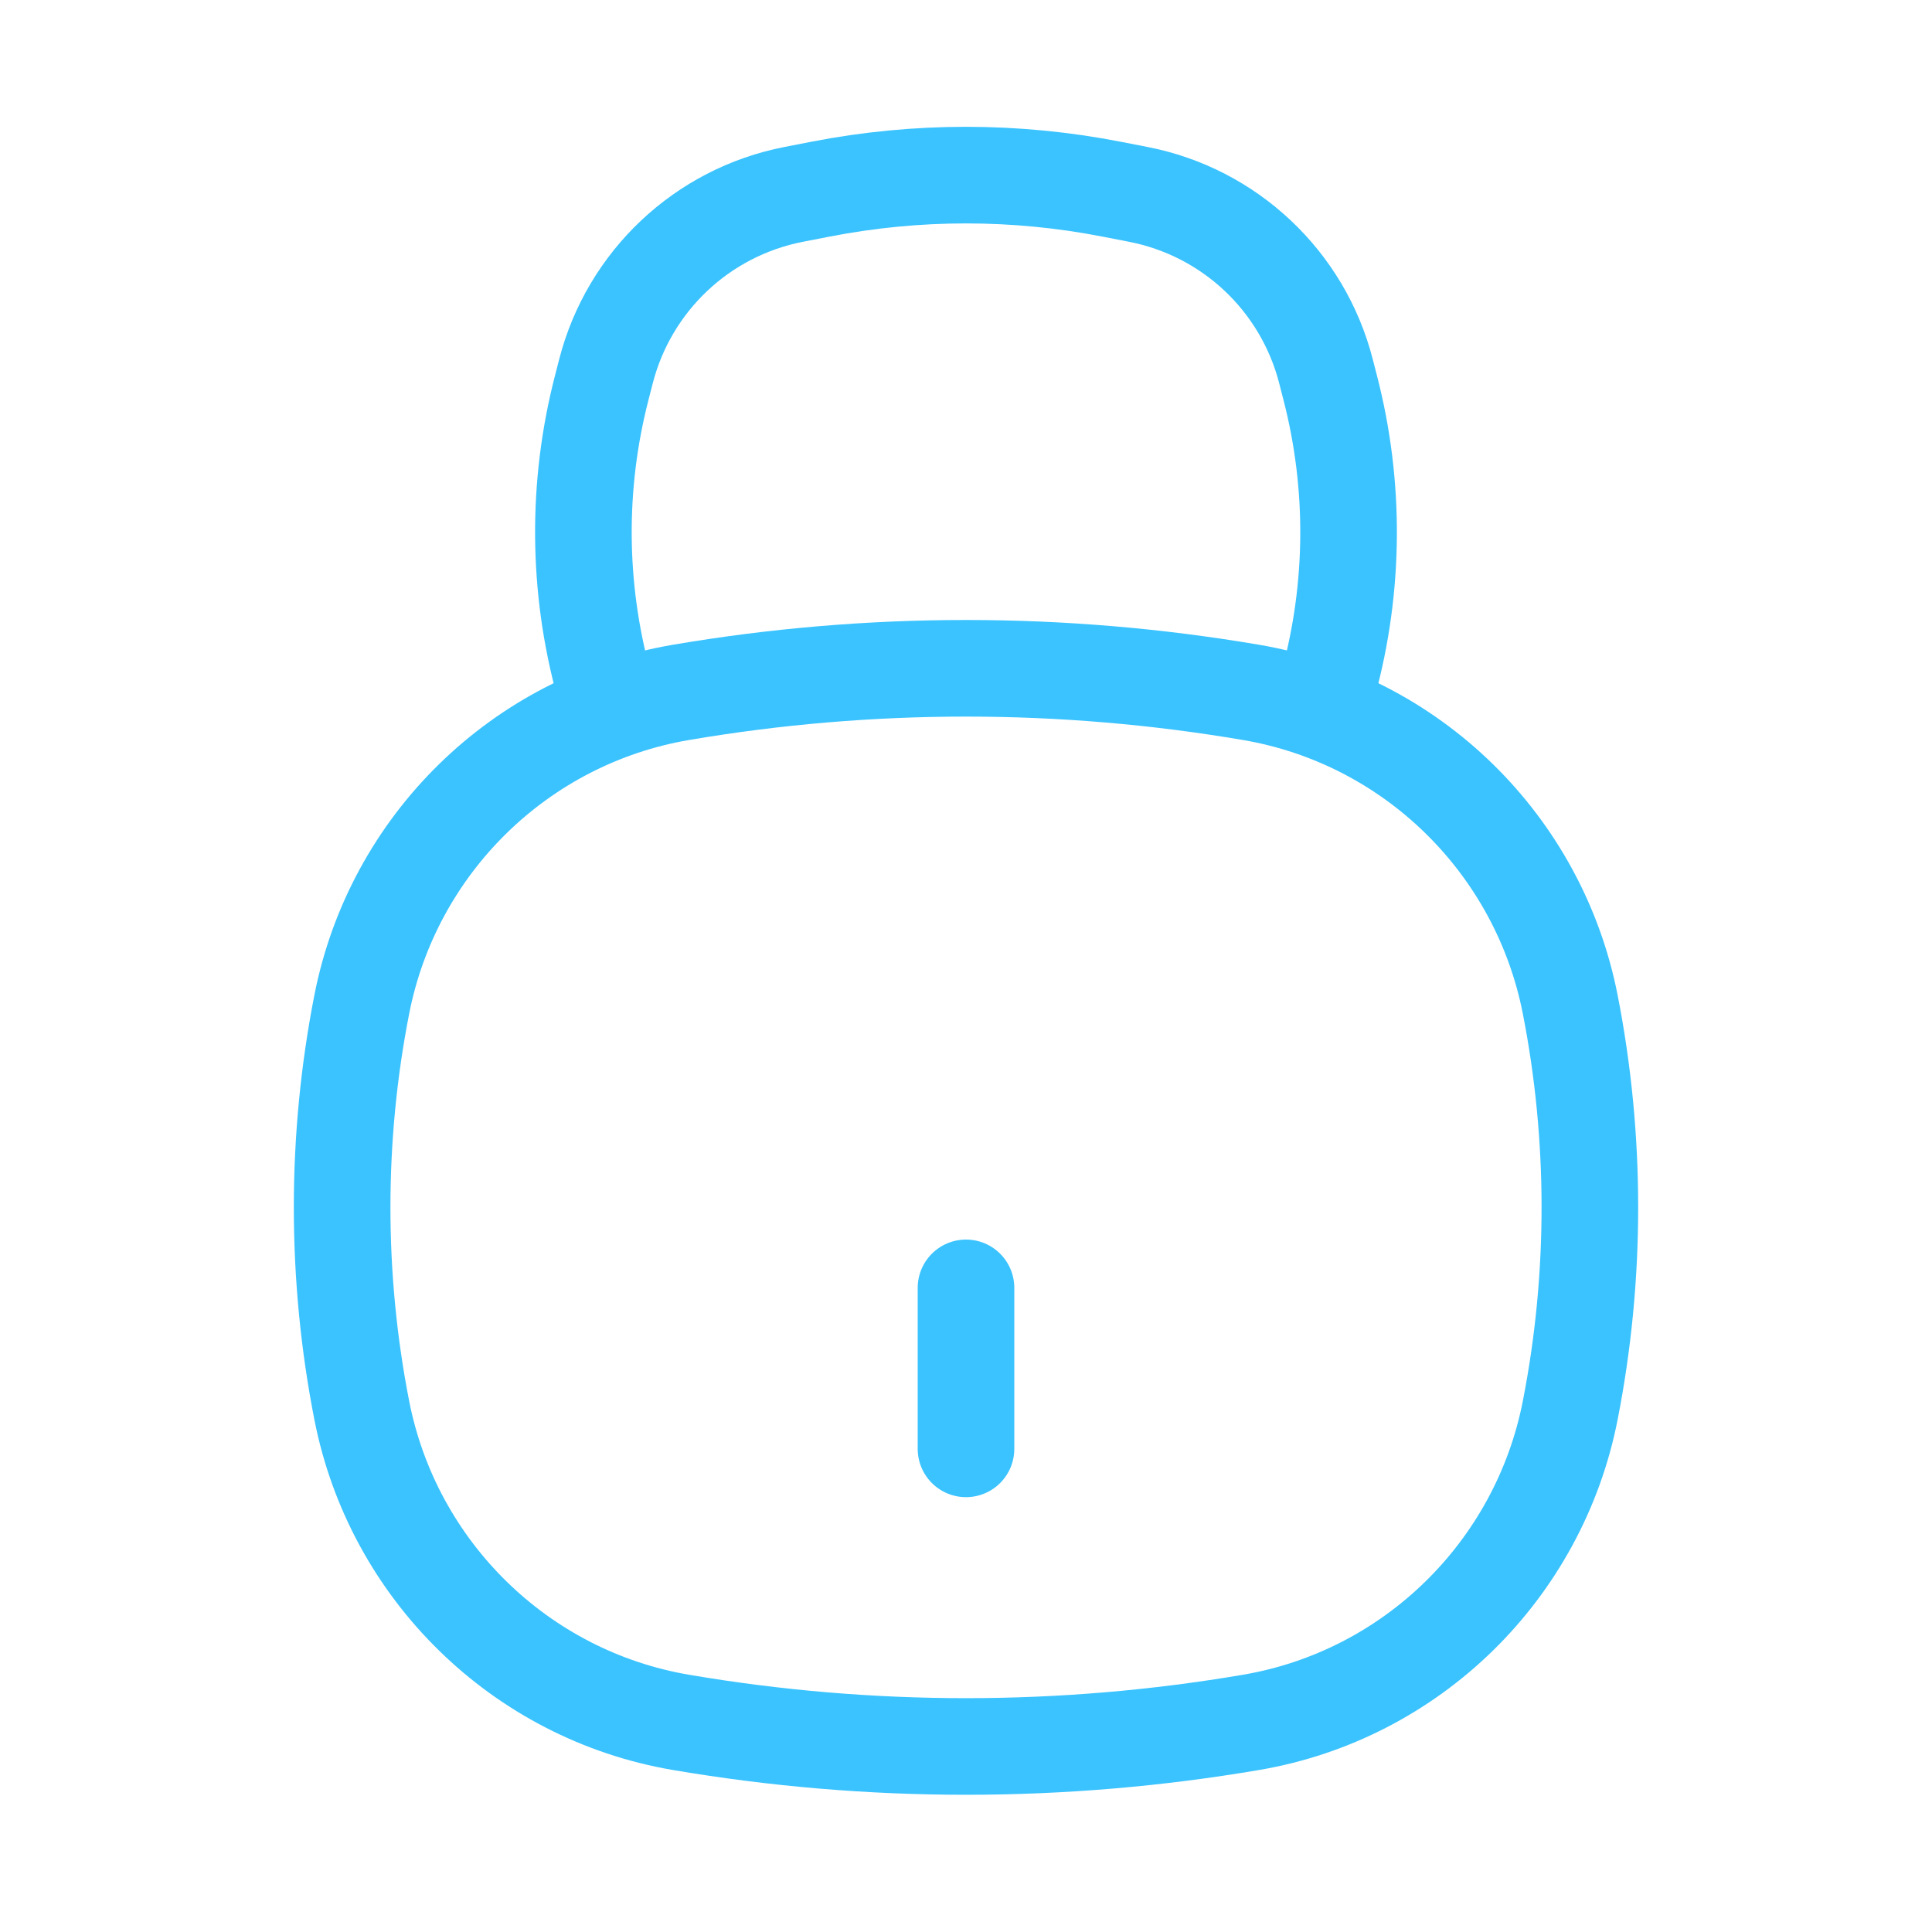 <svg width="40" height="40" viewBox="0 0 40 40" fill="none" xmlns="http://www.w3.org/2000/svg">
<path d="M14.099 35.66C10.772 35.094 8.138 32.511 7.49 29.199V29.199C6.948 26.433 6.948 23.561 7.49 20.796V20.796C8.138 17.484 10.772 14.901 14.099 14.335V14.335C18.005 13.67 21.995 13.67 25.901 14.335V14.335C29.228 14.901 31.861 17.484 32.51 20.796V20.796C33.052 23.561 33.052 26.433 32.51 29.199V29.199C31.861 32.511 29.228 35.094 25.901 35.66V35.66C21.995 36.325 18.005 36.325 14.099 35.66V35.66Z" stroke="#3AC3FF" stroke-width="2"/>
<path d="M27.5 14.164V14.164C28.046 12.162 28.061 10.051 27.544 8.041L27.453 7.687C26.973 5.818 25.459 4.392 23.565 4.024L23.005 3.915C21.02 3.529 18.98 3.529 16.995 3.915L16.435 4.024C14.54 4.392 13.027 5.818 12.546 7.687L12.455 8.041C11.938 10.051 11.954 12.162 12.5 14.164V14.164" stroke="#3AC3FF" stroke-width="2" stroke-linecap="round"/>
<path d="M20 26.664L20 29.997" stroke="#3AC3FF" stroke-width="2" stroke-linecap="round"/>
</svg>
